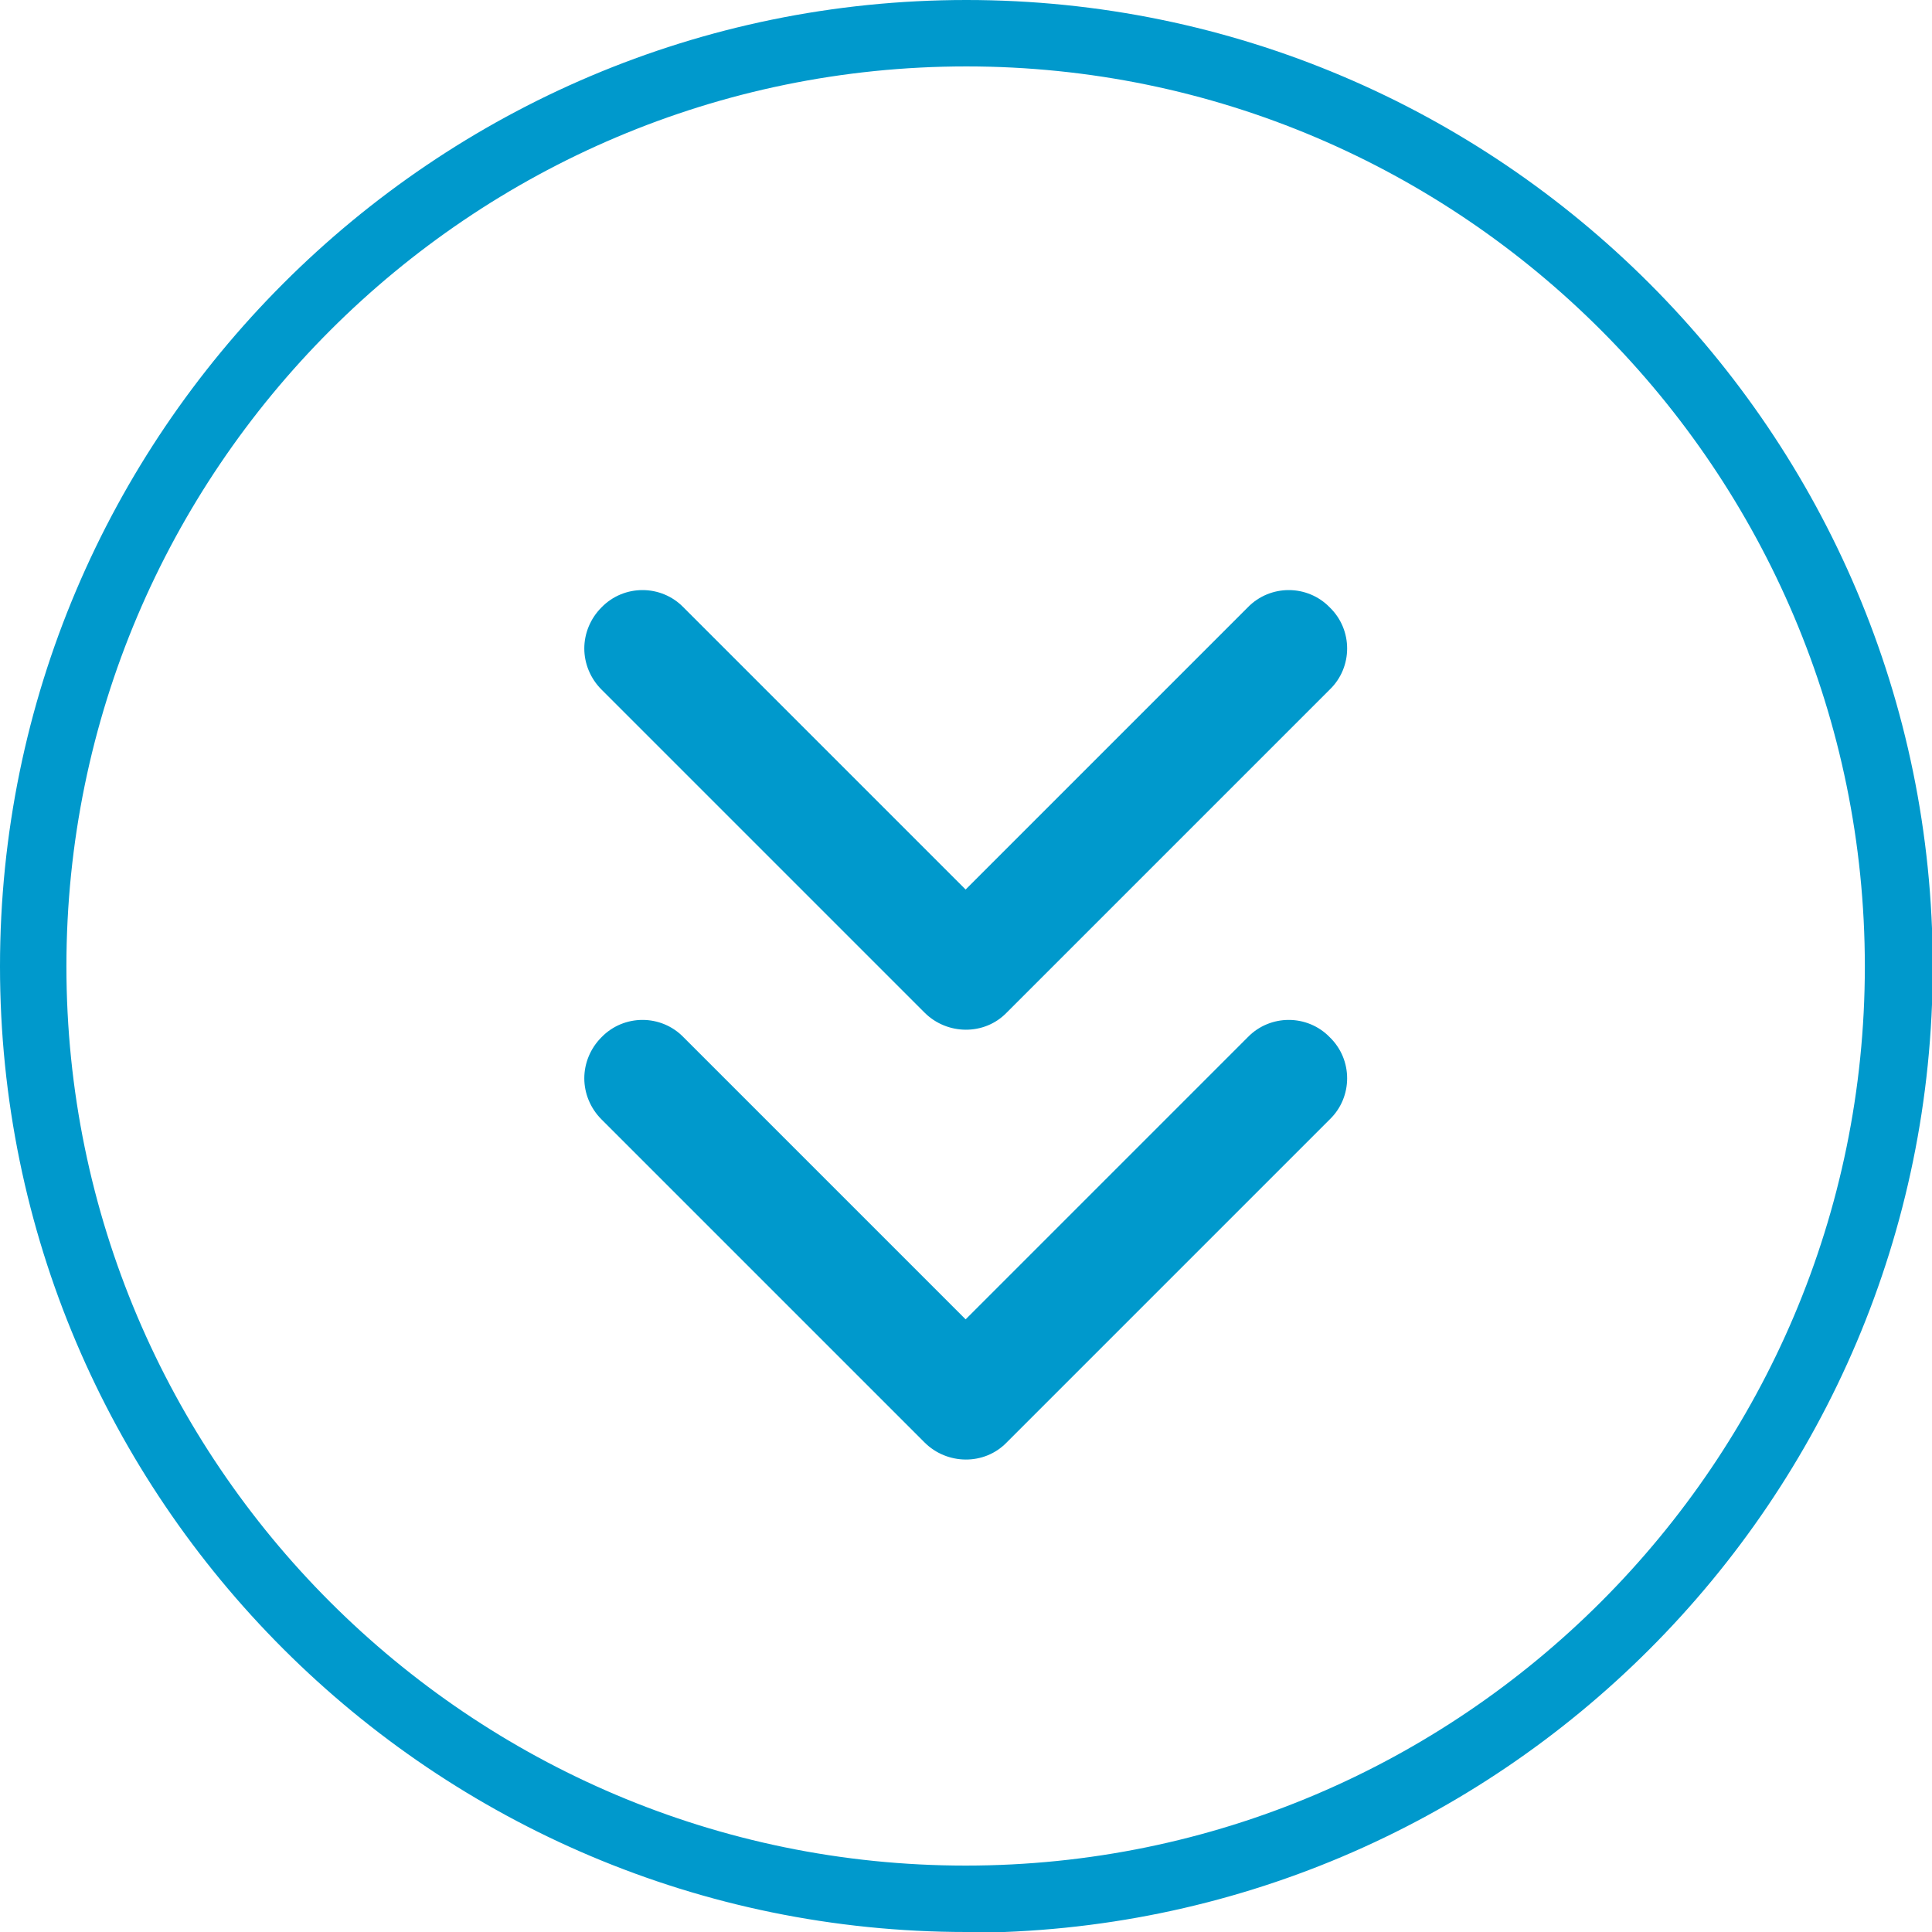 <?xml version="1.0" encoding="UTF-8"?>
<svg id="_レイヤー_2" data-name="レイヤー 2" xmlns="http://www.w3.org/2000/svg" viewBox="0 0 25.89 25.89">
  <defs>
    <style>
      .cls-1 {
        fill: #09c;
        stroke-width: 0px;
      }
    </style>
  </defs>
  <g id="layout">
    <path class="cls-1" d="m12.95,25.89C5.81,25.89,0,20.09,0,12.95S5.81,0,12.95,0s12.95,5.81,12.95,12.95-5.81,12.95-12.95,12.95ZM12.95.89C6.3.89.89,6.3.89,12.95s5.41,12.05,12.05,12.05,12.05-5.41,12.05-12.05S19.59.89,12.95.89Zm-4.89,8.35l4.33,4.33c.3.3.8.31,1.1,0l4.33-4.33c.31-.3.31-.8,0-1.1-.3-.31-.8-.31-1.1,0l-3.78,3.78-3.78-3.78c-.3-.31-.8-.31-1.1,0-.15.15-.23.35-.23.55s.08.4.23.55Zm0,5.76l4.33,4.33c.3.3.8.31,1.1,0l4.33-4.33c.31-.3.31-.8,0-1.1-.3-.31-.8-.31-1.1,0l-3.78,3.78-3.78-3.78c-.3-.31-.8-.31-1.1,0-.15.15-.23.35-.23.55s.08.4.23.55Z"/>
  </g>
</svg>